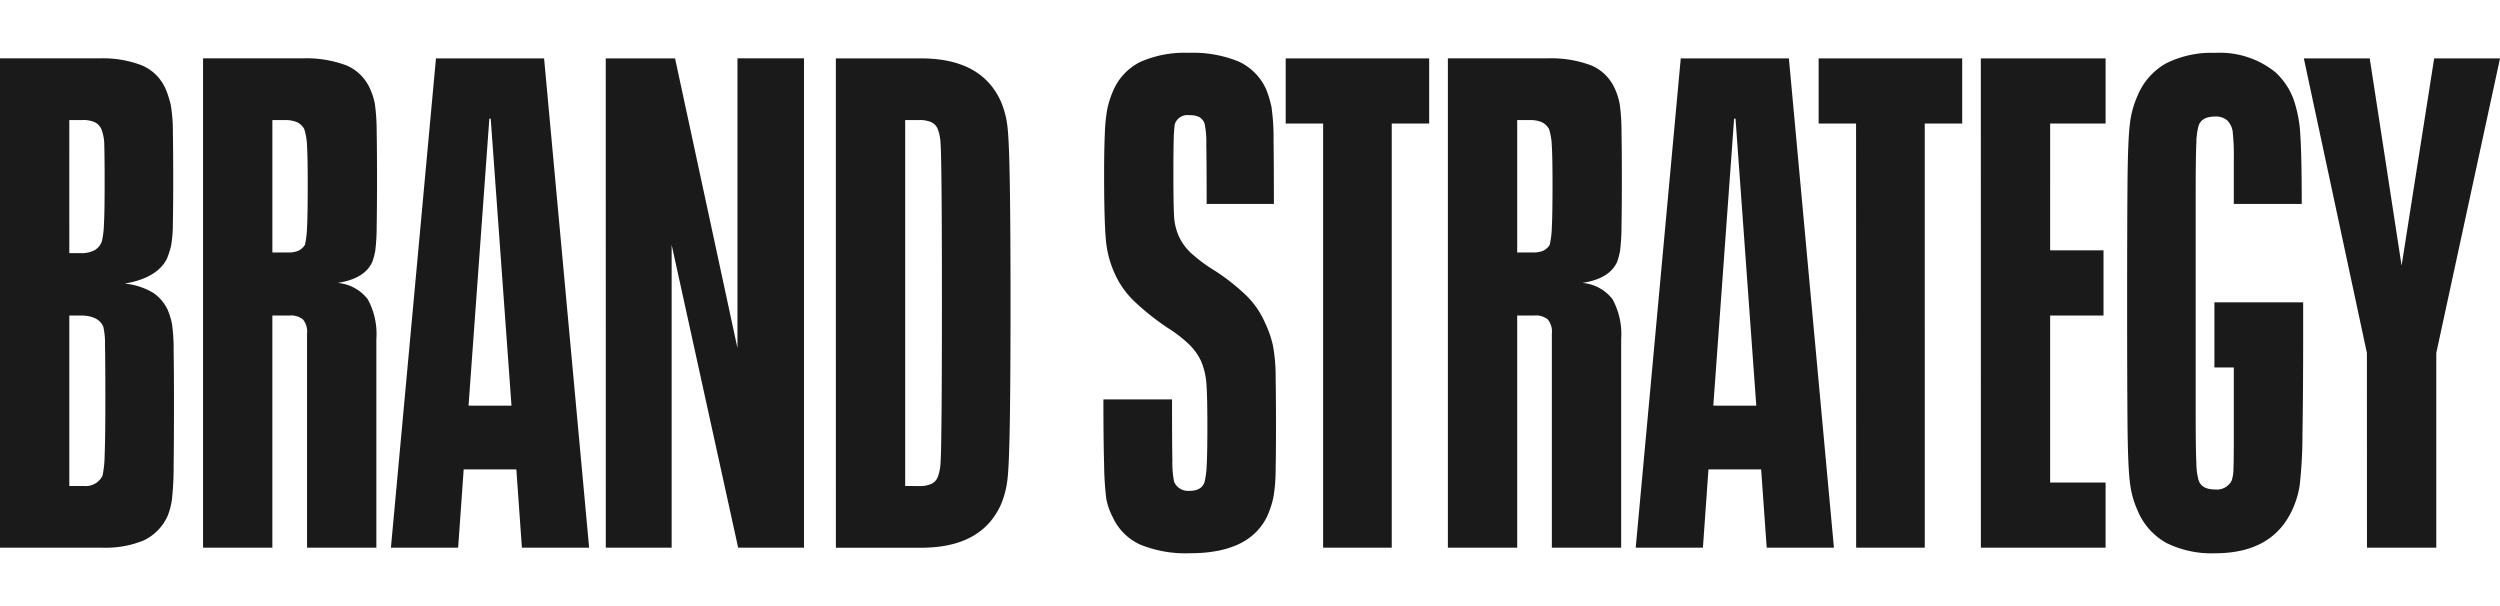 <svg xmlns="http://www.w3.org/2000/svg" width="193.88" height="47" viewBox="0 0 298.13 59.675">
  <path id="Path_183" data-name="Path 183" d="M-76.793-7.892a9.76,9.76,0,0,1,.5,1.612A20.914,20.914,0,0,1-76.09-3.1q.041,2.4.041,6.2,0,4.711-.041,7.645a34.774,34.774,0,0,1-.207,4.009,8.677,8.677,0,0,1-.5,1.9,5.919,5.919,0,0,1-2.852,2.934,11.983,11.983,0,0,1-5,.868H-96.8V-37.895h11.9a12.887,12.887,0,0,1,5,.827,5.366,5.366,0,0,1,2.852,2.81,11.3,11.3,0,0,1,.62,1.942,18.864,18.864,0,0,1,.248,3.223q.041,2.273.041,5.744,0,3.141-.041,5.083a16.053,16.053,0,0,1-.207,2.686,10.216,10.216,0,0,1-.5,1.57q-1.157,2.314-5.042,2.976a8.05,8.05,0,0,1,3.43,1.116A5.041,5.041,0,0,1-76.793-7.892ZM-88.53-14.669h1.322a3.251,3.251,0,0,0,1.736-.372,2.049,2.049,0,0,0,.827-1.033A10.641,10.641,0,0,0-84.4-18.1q.083-1.446.083-4.918,0-3.141-.041-4.422a5.539,5.539,0,0,0-.289-1.86,1.707,1.707,0,0,0-.785-.951,3.279,3.279,0,0,0-1.529-.289h-1.57Zm3.967,26.532a13.552,13.552,0,0,0,.248-2.48q.083-1.9.083-6.695,0-4.546-.041-6.364a9.014,9.014,0,0,0-.207-2.232q-.579-1.322-2.728-1.322H-88.53V13.1h1.736A2.223,2.223,0,0,0-84.562,11.862Zm28.019-22.978a5.056,5.056,0,0,1,3.6,1.942A8.626,8.626,0,0,1-51.914-4.42V20.458H-60.18V-5.081a2.262,2.262,0,0,0-.5-1.694,2.275,2.275,0,0,0-1.57-.455h-2.066V20.458h-8.265V-37.895h11.819a13.674,13.674,0,0,1,5.248.827,5.366,5.366,0,0,1,2.852,2.81,7.646,7.646,0,0,1,.579,1.86,24.038,24.038,0,0,1,.207,3.223q.041,2.273.041,5.744,0,3.389-.041,5.538A24.329,24.329,0,0,1-52.038-15a7.507,7.507,0,0,1-.372,1.405Q-53.319-11.611-56.543-11.115Zm-3.885-4.546a10.878,10.878,0,0,0,.248-2.066q.083-1.488.083-5.207,0-3.141-.083-4.5a7.452,7.452,0,0,0-.331-2.025,1.926,1.926,0,0,0-.868-.827,3.5,3.5,0,0,0-1.446-.248h-1.488v15.787h1.9a2.927,2.927,0,0,0,1.2-.207A1.894,1.894,0,0,0-60.428-15.661Zm25.209,26.78H-41.5l-.661,9.34h-8.017l5.372-58.353h12.894l5.372,58.353h-8.017Zm-.579-7.6L-38.276-30.7h-.165l-2.48,34.218Zm11.241-41.409h8.265L-8.852-3.346V-37.895H-.917V20.458H-8.769L-16.7-15.661V20.458h-7.852Zm27.441,0H13.051q7.191,0,9.505,5.124a10.707,10.707,0,0,1,.785,2.976q.207,1.653.289,7.026t.083,14.051q0,8.679-.083,14.051t-.289,7.026a10.707,10.707,0,0,1-.785,2.976q-2.314,5.124-9.505,5.124H2.885Zm9.918,51a3.5,3.5,0,0,0,1.446-.248,1.54,1.54,0,0,0,.785-.827,5.413,5.413,0,0,0,.331-1.653q.083-1.074.124-5.91T15.531-8.47q0-8.348-.041-13.266t-.124-6.034a5.539,5.539,0,0,0-.331-1.694,1.54,1.54,0,0,0-.785-.827,3.5,3.5,0,0,0-1.446-.248H11.15V13.1ZM45.121,21.12a14.335,14.335,0,0,1-5.951-1.033,6.636,6.636,0,0,1-3.306-3.347,7.634,7.634,0,0,1-.744-2.19,37.567,37.567,0,0,1-.248-4.009q-.083-2.976-.083-7.769h8.183q0,5.207.041,7.273a12.052,12.052,0,0,0,.207,2.562,1.824,1.824,0,0,0,1.818,1.074q1.488,0,1.818-1.074a10.185,10.185,0,0,0,.248-1.942q.083-1.364.083-4.67,0-3.8-.124-5.207a8.322,8.322,0,0,0-.62-2.562,6.878,6.878,0,0,0-1.405-1.984,16.029,16.029,0,0,0-2.562-1.984,29.674,29.674,0,0,1-4.091-3.265,10.47,10.47,0,0,1-2.19-3.1,12.2,12.2,0,0,1-1.116-4.215q-.207-2.314-.207-7.769,0-2.81.083-4.753a20.7,20.7,0,0,1,.289-2.976,11.142,11.142,0,0,1,.7-2.19,6.818,6.818,0,0,1,3.265-3.471,13.108,13.108,0,0,1,5.744-1.074,14.335,14.335,0,0,1,5.951,1.033,6.636,6.636,0,0,1,3.306,3.347,13.369,13.369,0,0,1,.62,2.066,25.346,25.346,0,0,1,.248,3.926q.041,2.934.041,7.645H47.1q0-5.042-.041-7.108a10.624,10.624,0,0,0-.207-2.48,1.475,1.475,0,0,0-.661-.785,2.635,2.635,0,0,0-1.157-.207A1.586,1.586,0,0,0,43.3-30.043a15.358,15.358,0,0,0-.124,1.736q-.041,1.24-.041,4.215,0,3.719.083,5.042a6.662,6.662,0,0,0,.579,2.4A6.358,6.358,0,0,0,45.2-14.711a17.965,17.965,0,0,0,2.562,1.942,24.735,24.735,0,0,1,4.05,3.141A10.3,10.3,0,0,1,54.047-6.4,12.9,12.9,0,0,1,55-3.676,20.286,20.286,0,0,1,55.328.084q.041,2.438.041,5.91,0,3.058-.041,5.166a20.289,20.289,0,0,1-.248,3.182,10.916,10.916,0,0,1-.7,2.232Q52.312,21.12,45.121,21.12ZM60.99-30.125H56.527v-7.769H73.636v7.769H69.173V20.458H60.99ZM91.9-11.115a5.056,5.056,0,0,1,3.6,1.942A8.626,8.626,0,0,1,96.531-4.42V20.458H88.266V-5.081a2.262,2.262,0,0,0-.5-1.694A2.275,2.275,0,0,0,86.2-7.23H84.133V20.458H75.868V-37.895H87.687a13.674,13.674,0,0,1,5.248.827,5.366,5.366,0,0,1,2.852,2.81,7.646,7.646,0,0,1,.579,1.86,24.036,24.036,0,0,1,.207,3.223q.041,2.273.041,5.744,0,3.389-.041,5.538A24.327,24.327,0,0,1,96.407-15a7.506,7.506,0,0,1-.372,1.405Q95.126-11.611,91.9-11.115Zm-3.885-4.546a10.878,10.878,0,0,0,.248-2.066q.083-1.488.083-5.207,0-3.141-.083-4.5a7.452,7.452,0,0,0-.331-2.025,1.926,1.926,0,0,0-.868-.827,3.5,3.5,0,0,0-1.446-.248H84.133v15.787h1.9a2.927,2.927,0,0,0,1.2-.207A1.894,1.894,0,0,0,88.018-15.661Zm25.209,26.78h-6.282l-.661,9.34H98.267l5.372-58.353h12.894l5.372,58.353h-8.017Zm-.579-7.6L110.169-30.7H110l-2.48,34.218Zm11.9-33.64h-4.463v-7.769H137.2v7.769h-4.463V20.458h-8.183Zm14.878-7.769h14.878v7.769h-6.612V-15h6.364V-7.23h-6.364V12.689h6.612v7.769H139.428ZM177.862-8.8v3.554q0,7.439-.083,12.067a55.265,55.265,0,0,1-.331,6.2A10.968,10.968,0,0,1,176.539,16q-2.4,5.124-9.175,5.124a12.1,12.1,0,0,1-5.827-1.24A7.816,7.816,0,0,1,158.108,16a11.178,11.178,0,0,1-.909-3.347q-.248-1.942-.289-7.439t-.041-13.927q0-8.431.041-13.927t.289-7.439a11.178,11.178,0,0,1,.909-3.347,7.816,7.816,0,0,1,3.43-3.885,12.1,12.1,0,0,1,5.827-1.24,10.541,10.541,0,0,1,7.191,2.314A8.363,8.363,0,0,1,176.7-33.06a15.491,15.491,0,0,1,.827,4.381q.165,2.6.165,8.141h-8.1V-25.91a26.858,26.858,0,0,0-.124-3.141,2.377,2.377,0,0,0-.62-1.405,2.021,2.021,0,0,0-1.488-.5q-1.653,0-1.984,1.157a7.946,7.946,0,0,0-.248,1.942q-.083,1.529-.083,6.158V4.258q0,4.629.083,6.158a7.946,7.946,0,0,0,.248,1.942q.331,1.157,1.984,1.157a1.963,1.963,0,0,0,1.984-1.074,4.718,4.718,0,0,0,.207-1.405q.041-.992.041-3.885V-1.031h-2.314V-8.8Zm7.6,6.034-7.521-35.128H185.8l3.8,24.713,3.885-24.713h7.852l-7.6,35.128V20.458h-8.265Z" transform="translate(96.795 38.556)" fill="#1a1a1a"/>
</svg>
